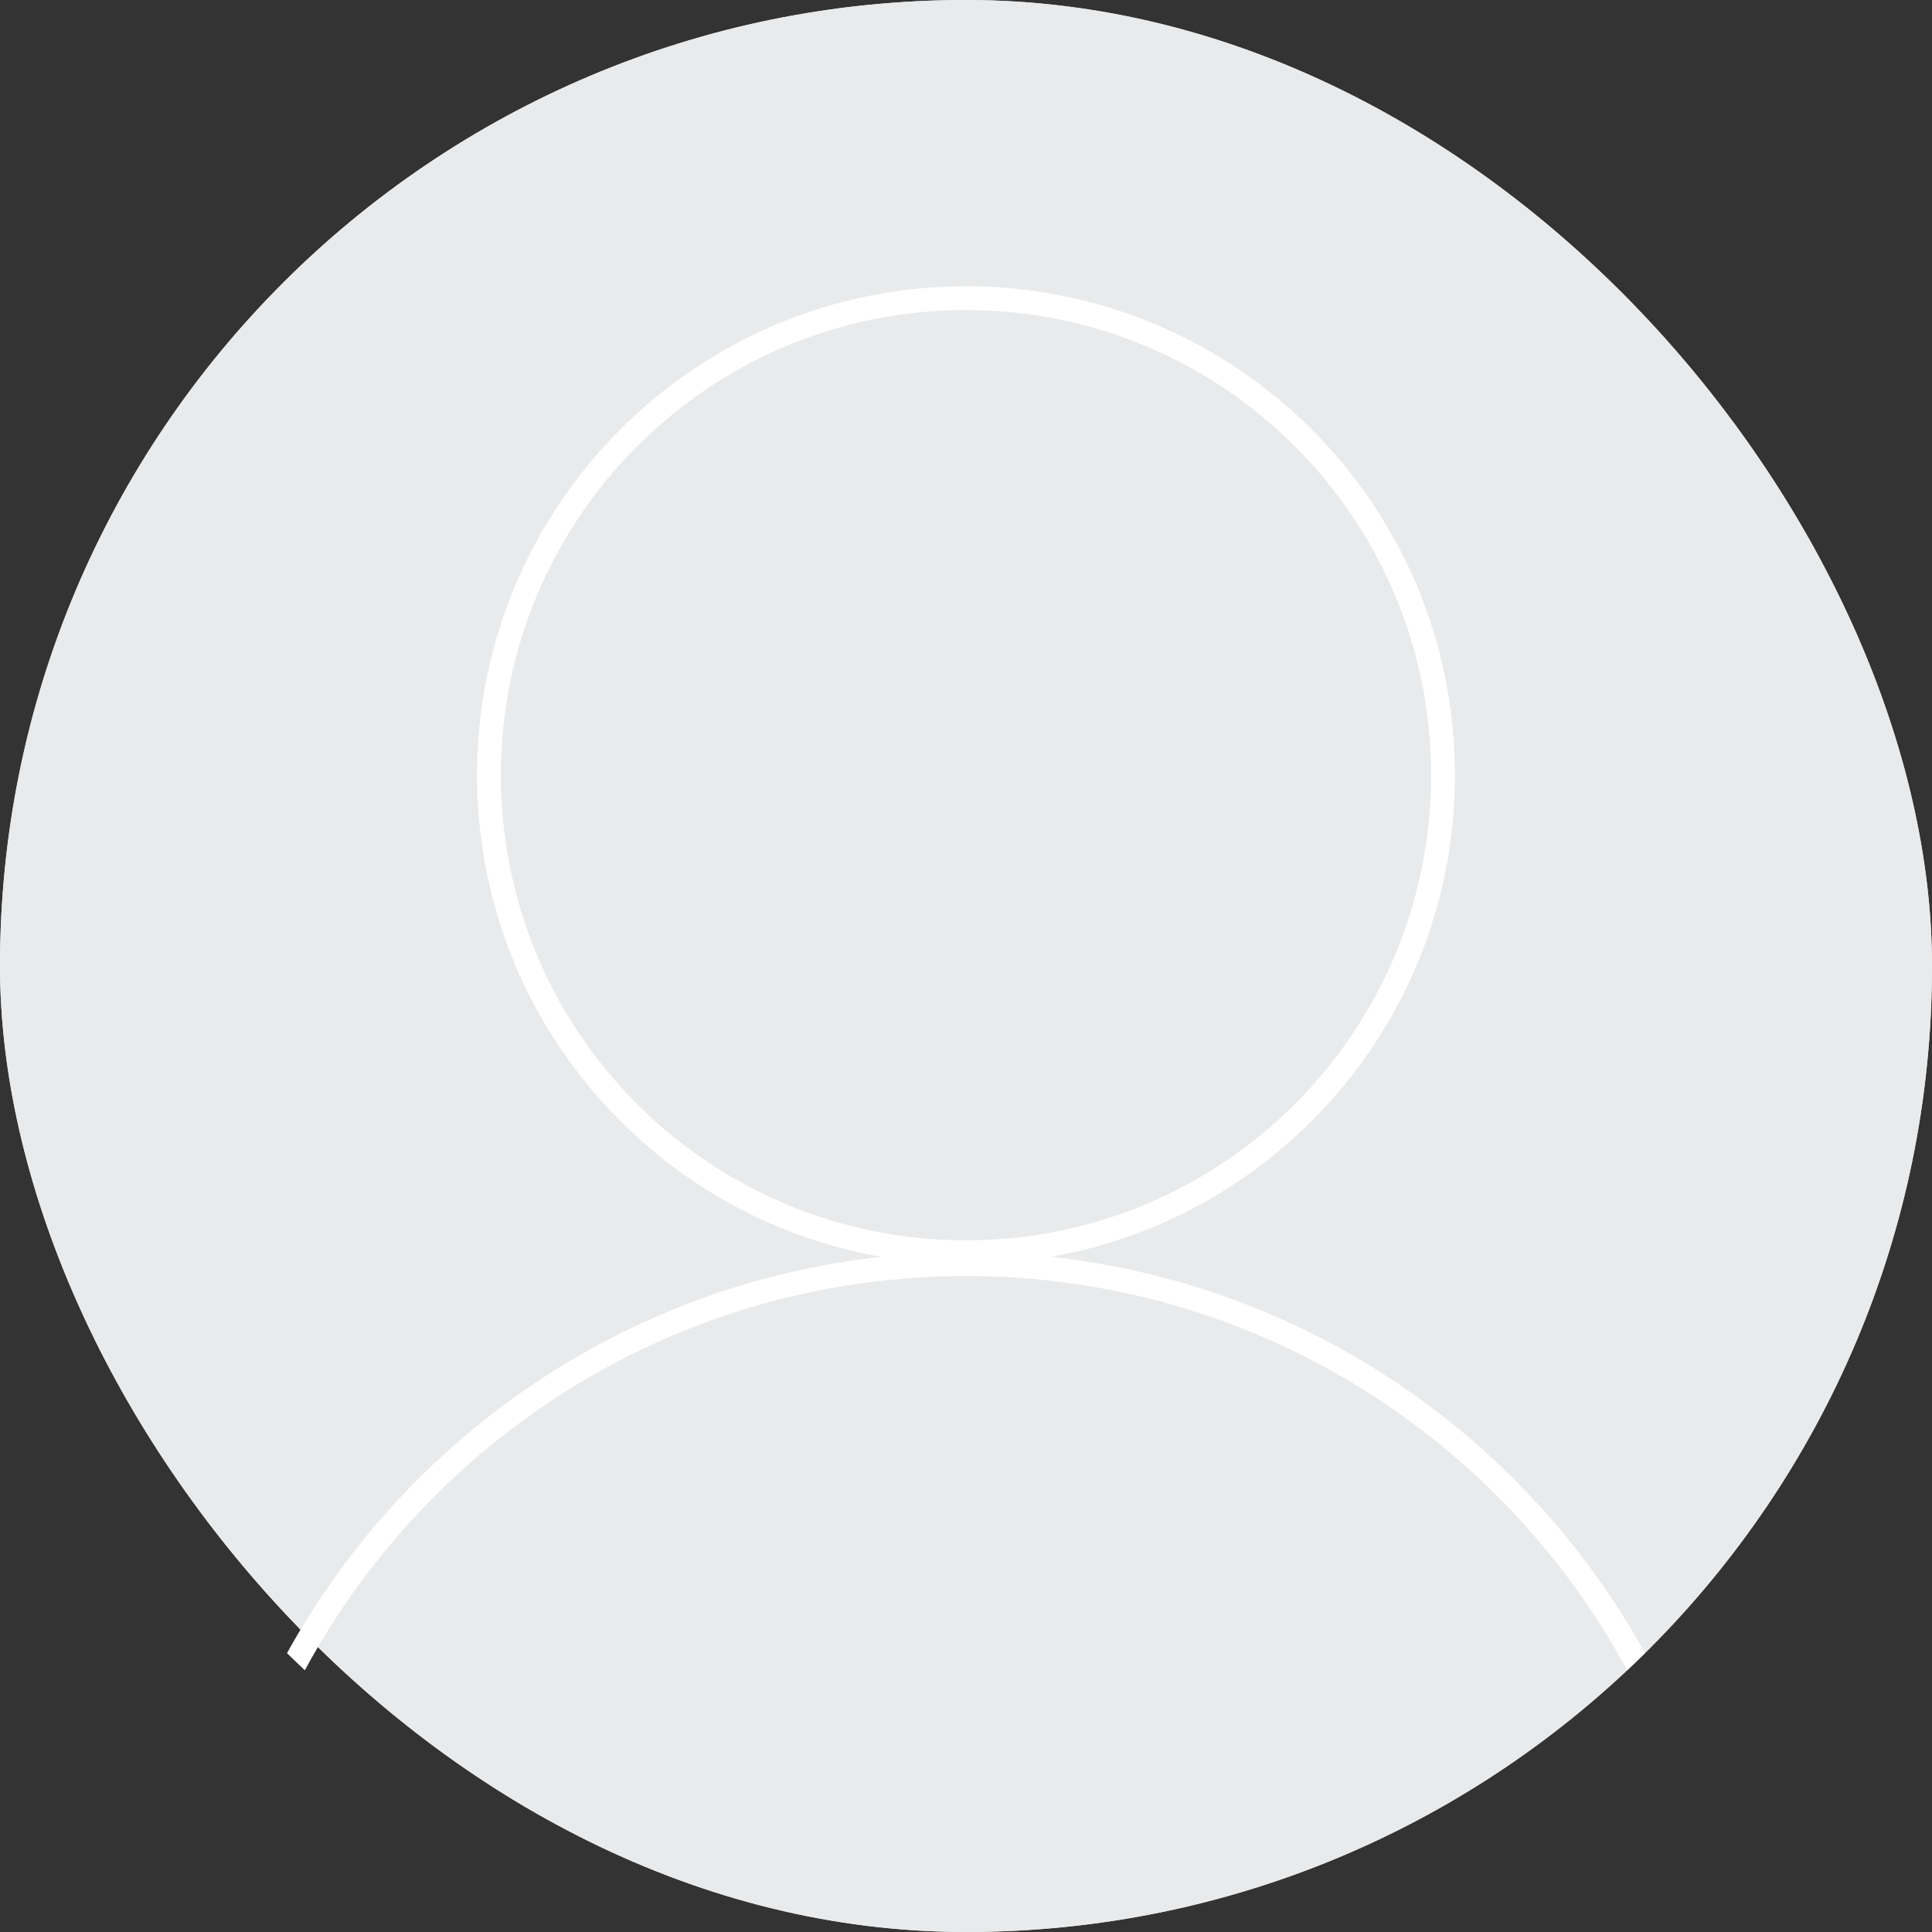<svg width="162" height="162" viewBox="0 0 162 162" fill="none" xmlns="http://www.w3.org/2000/svg">
<rect x="0" y="0" width="162" height="162" fill="#333333" stroke="none"/>
<g id="Group 832">
<rect id="Rectangle 1611" width="162" height="162" rx="81" fill="#E9EAEB"/>
<rect id="Rectangle 1613" width="162" height="162" rx="81" fill="#E9EAEB"/>
<path id="Union" fill-rule="evenodd" clip-rule="evenodd" d="M81 104C59.461 104 42 86.539 42 65C42 43.461 59.461 26 81 26C102.539 26 120 43.461 120 65C120 86.539 102.539 104 81 104ZM40 65C40 42.356 58.356 24 81 24C103.644 24 122 42.356 122 65C122 85.217 107.367 102.016 88.115 105.385C109.605 107.724 127.949 120.538 137.935 138.615C137.444 139.101 136.946 139.58 136.442 140.053C125.787 120.369 104.955 107 81.001 107C57.046 107 36.214 120.369 25.56 140.053C25.056 139.58 24.558 139.101 24.066 138.615C34.052 120.539 52.396 107.725 73.886 105.385C54.633 102.017 40 85.217 40 65Z" fill="white"/>
</g>
</svg>
